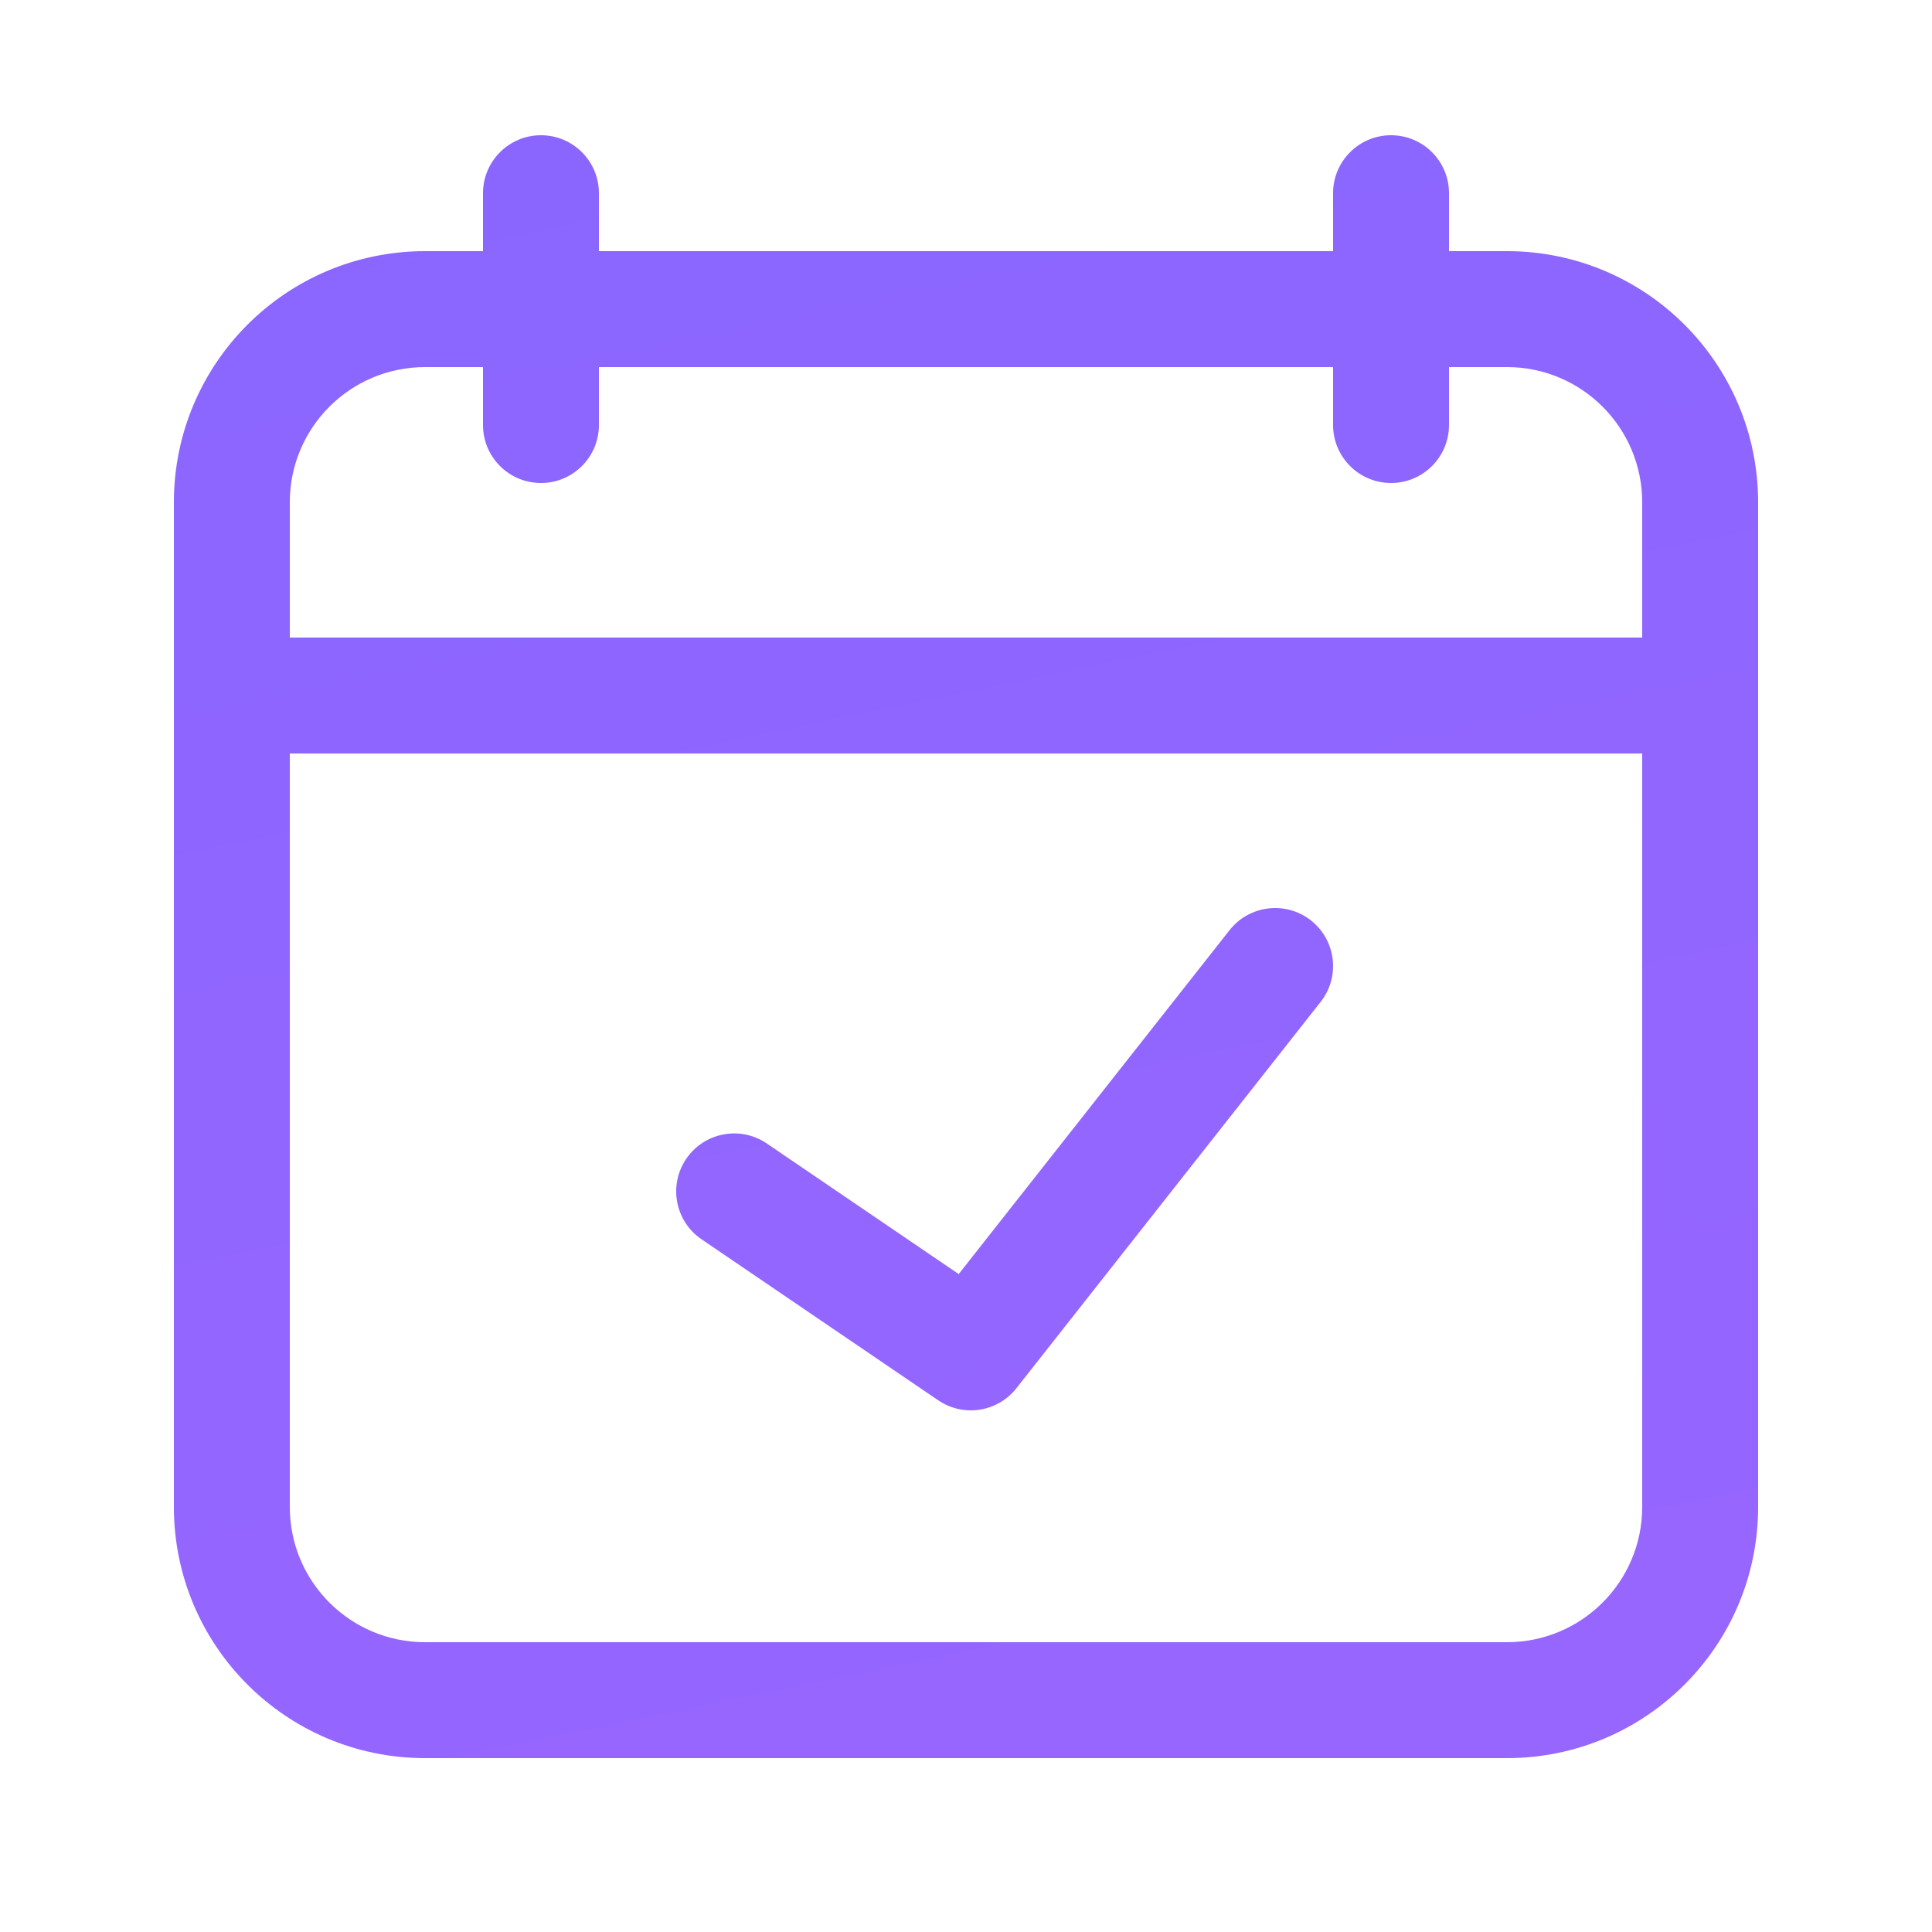 <?xml version="1.0" encoding="UTF-8"?> <svg xmlns="http://www.w3.org/2000/svg" width="50" height="50" viewBox="0 0 50 50" fill="none"><mask id="mask0_240_2571" style="mask-type:alpha" maskUnits="userSpaceOnUse" x="0" y="0" width="50" height="50"><rect width="50" height="50" fill="#808080"></rect></mask><g mask="url(#mask0_240_2571)"><path d="M36 3.5C36.828 3.5 37.5 4.172 37.5 5V6.5H39C42.59 6.5 45.5 9.41 45.5 13V39C45.5 42.59 42.59 45.5 39 45.5H11C7.41 45.5 4.5 42.59 4.5 39V13C4.5 9.41 7.41 6.5 11 6.5H12.5V5C12.5 4.172 13.172 3.5 14 3.5C14.828 3.5 15.5 4.172 15.5 5V6.5H34.5V5C34.5 4.172 35.172 3.5 36 3.5ZM7.5 39C7.5 40.933 9.067 42.5 11 42.5H39C40.933 42.5 42.5 40.933 42.5 39V19.5H7.5V39ZM31.821 24.072C32.334 23.422 33.277 23.309 33.928 23.821C34.578 24.334 34.691 25.277 34.179 25.928L26.304 35.928C25.816 36.547 24.933 36.683 24.281 36.24L18.156 32.073C17.471 31.607 17.294 30.674 17.76 29.989C18.226 29.305 19.159 29.127 19.844 29.593L24.811 32.973L31.821 24.072ZM11 9.5C9.067 9.5 7.5 11.067 7.5 13V16.5H42.5V13C42.5 11.067 40.933 9.5 39 9.5H37.5V11C37.5 11.828 36.828 12.5 36 12.5C35.172 12.5 34.5 11.828 34.5 11V9.5H15.5V11C15.5 11.828 14.828 12.5 14 12.5C13.172 12.5 12.5 11.828 12.5 11V9.5H11Z" fill="url(#paint0_linear_240_2571)"></path></g><defs><linearGradient id="paint0_linear_240_2571" x1="-1.34154e-05" y1="2.74174e-06" x2="11.934" y2="57.852" gradientUnits="userSpaceOnUse"><stop stop-color="#8866FF"></stop><stop offset="1" stop-color="#9966FF"></stop></linearGradient></defs></svg> 